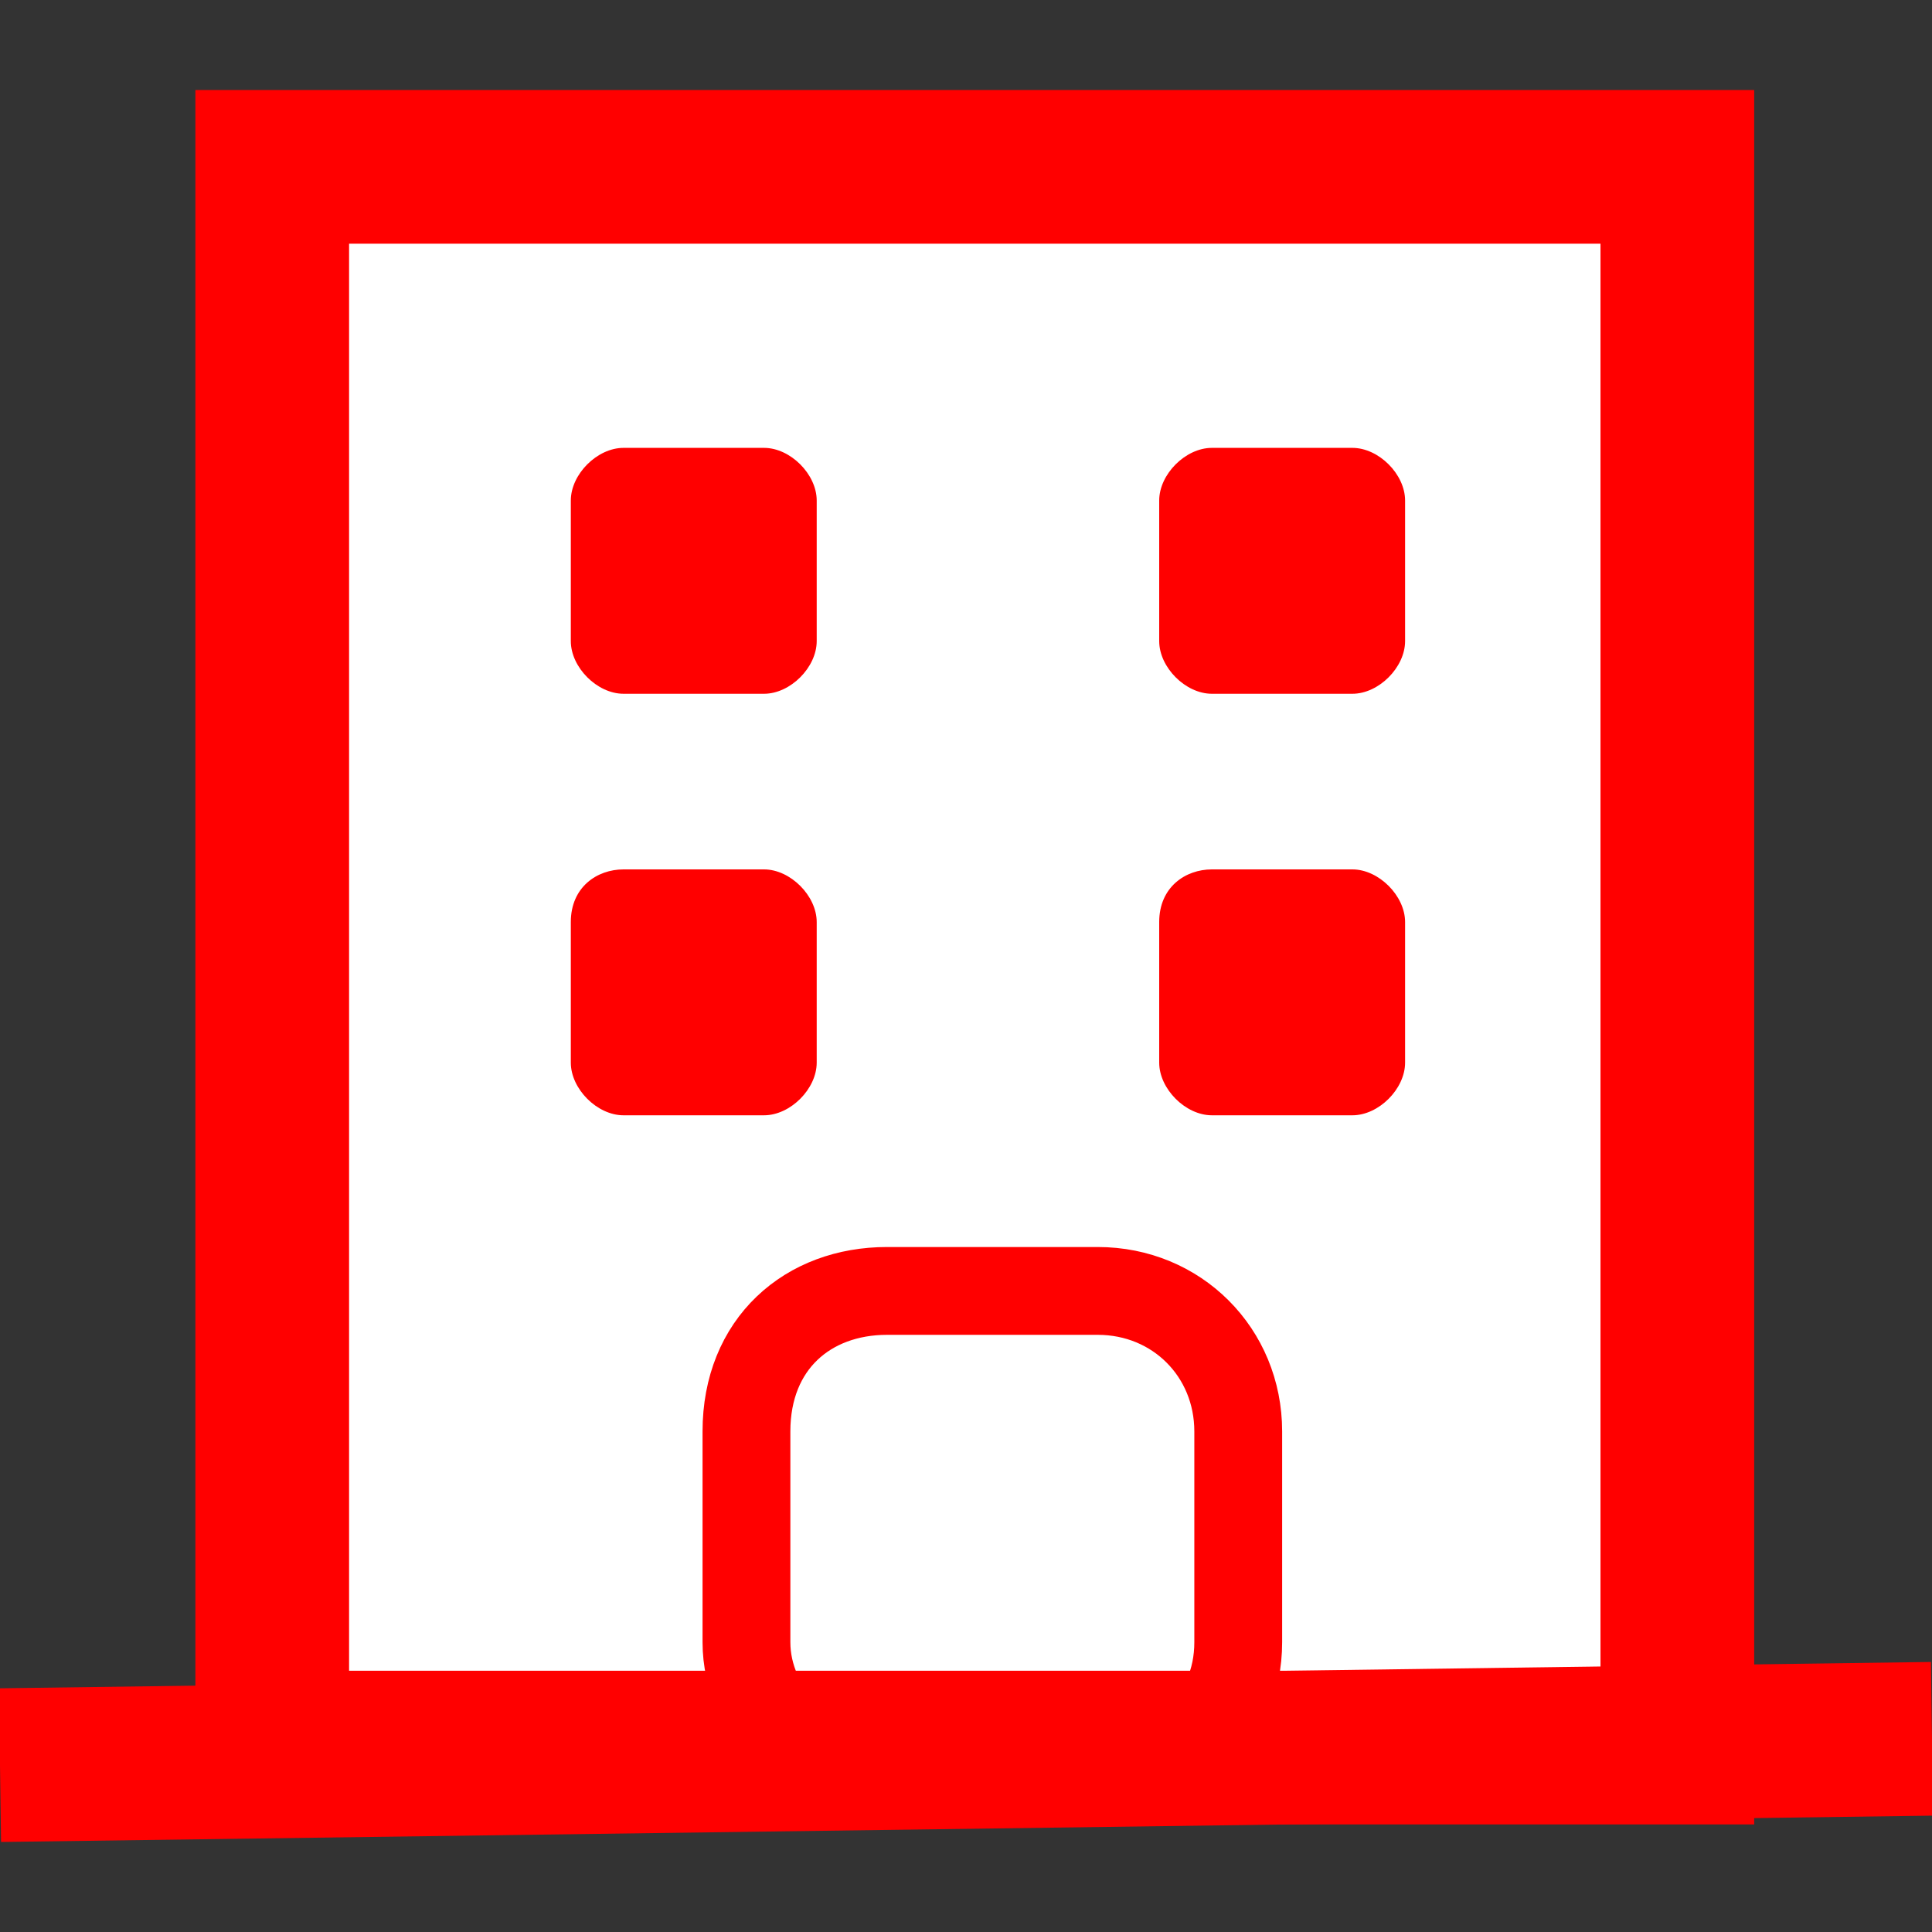 <?xml version="1.0" encoding="utf-8"?>
<!-- Generator: Adobe Illustrator 27.4.1, SVG Export Plug-In . SVG Version: 6.00 Build 0)  -->
<svg version="1.1" id="_レイヤー_2" xmlns="http://www.w3.org/2000/svg" xmlns:xlink="http://www.w3.org/1999/xlink" x="0px"
	 y="0px" viewBox="0 0 22 22" style="enable-background:new 0 0 22 22;" xml:space="preserve">
<rect x="0" y="0" width="22" height="22" fill="#333333" stroke="none"/>
<style type="text/css">
	.st0{fill:#FFFFFF;stroke:#FF0000;stroke-width:1.75;stroke-miterlimit:10;}
	.st1{fill:none;stroke:#FF0000;stroke-width:1.75;stroke-miterlimit:10;}
	.st2{fill:#FF0000;}
	.st3{fill:none;stroke:#FF0000;stroke-miterlimit:10;}
</style>
<g id="_レイヤー_1-2">
	<g>
		<rect x="3.1" y="1.9" class="st0" width="16" height="18"/>
		<line class="st1" x1="0" y1="20.1" x2="22" y2="19.8"/>
		<path class="st2" d="M7.1,5.1h1.6c0.3,0,0.6,0.3,0.6,0.6v1.6c0,0.3-0.3,0.6-0.6,0.6H7.1c-0.3,0-0.6-0.3-0.6-0.6V5.7
			C6.5,5.4,6.8,5.1,7.1,5.1z"/>
		<path class="st2" d="M13.8,5.1h1.6c0.3,0,0.6,0.3,0.6,0.6v1.6c0,0.3-0.3,0.6-0.6,0.6h-1.6c-0.3,0-0.6-0.3-0.6-0.6V5.7
			C13.2,5.4,13.5,5.1,13.8,5.1z"/>
		<path class="st2" d="M7.1,9.9h1.6c0.3,0,0.6,0.3,0.6,0.6v1.6c0,0.3-0.3,0.6-0.6,0.6H7.1c-0.3,0-0.6-0.3-0.6-0.6v-1.6
			C6.5,10.1,6.8,9.9,7.1,9.9z"/>
		<path class="st3" d="M10.1,14.7h2.4c0.9,0,1.6,0.7,1.6,1.6v2.4c0,0.9-0.7,1.5-1.6,1.5h-2.4c-0.9,0-1.6-0.7-1.6-1.5v-2.4
			C8.5,15.3,9.2,14.7,10.1,14.7z"/>
		<path class="st2" d="M13.8,9.9h1.6c0.3,0,0.6,0.3,0.6,0.6v1.6c0,0.3-0.3,0.6-0.6,0.6h-1.6c-0.3,0-0.6-0.3-0.6-0.6v-1.6
			C13.2,10.1,13.5,9.9,13.8,9.9z"/>
	</g>
</g>
</svg>
